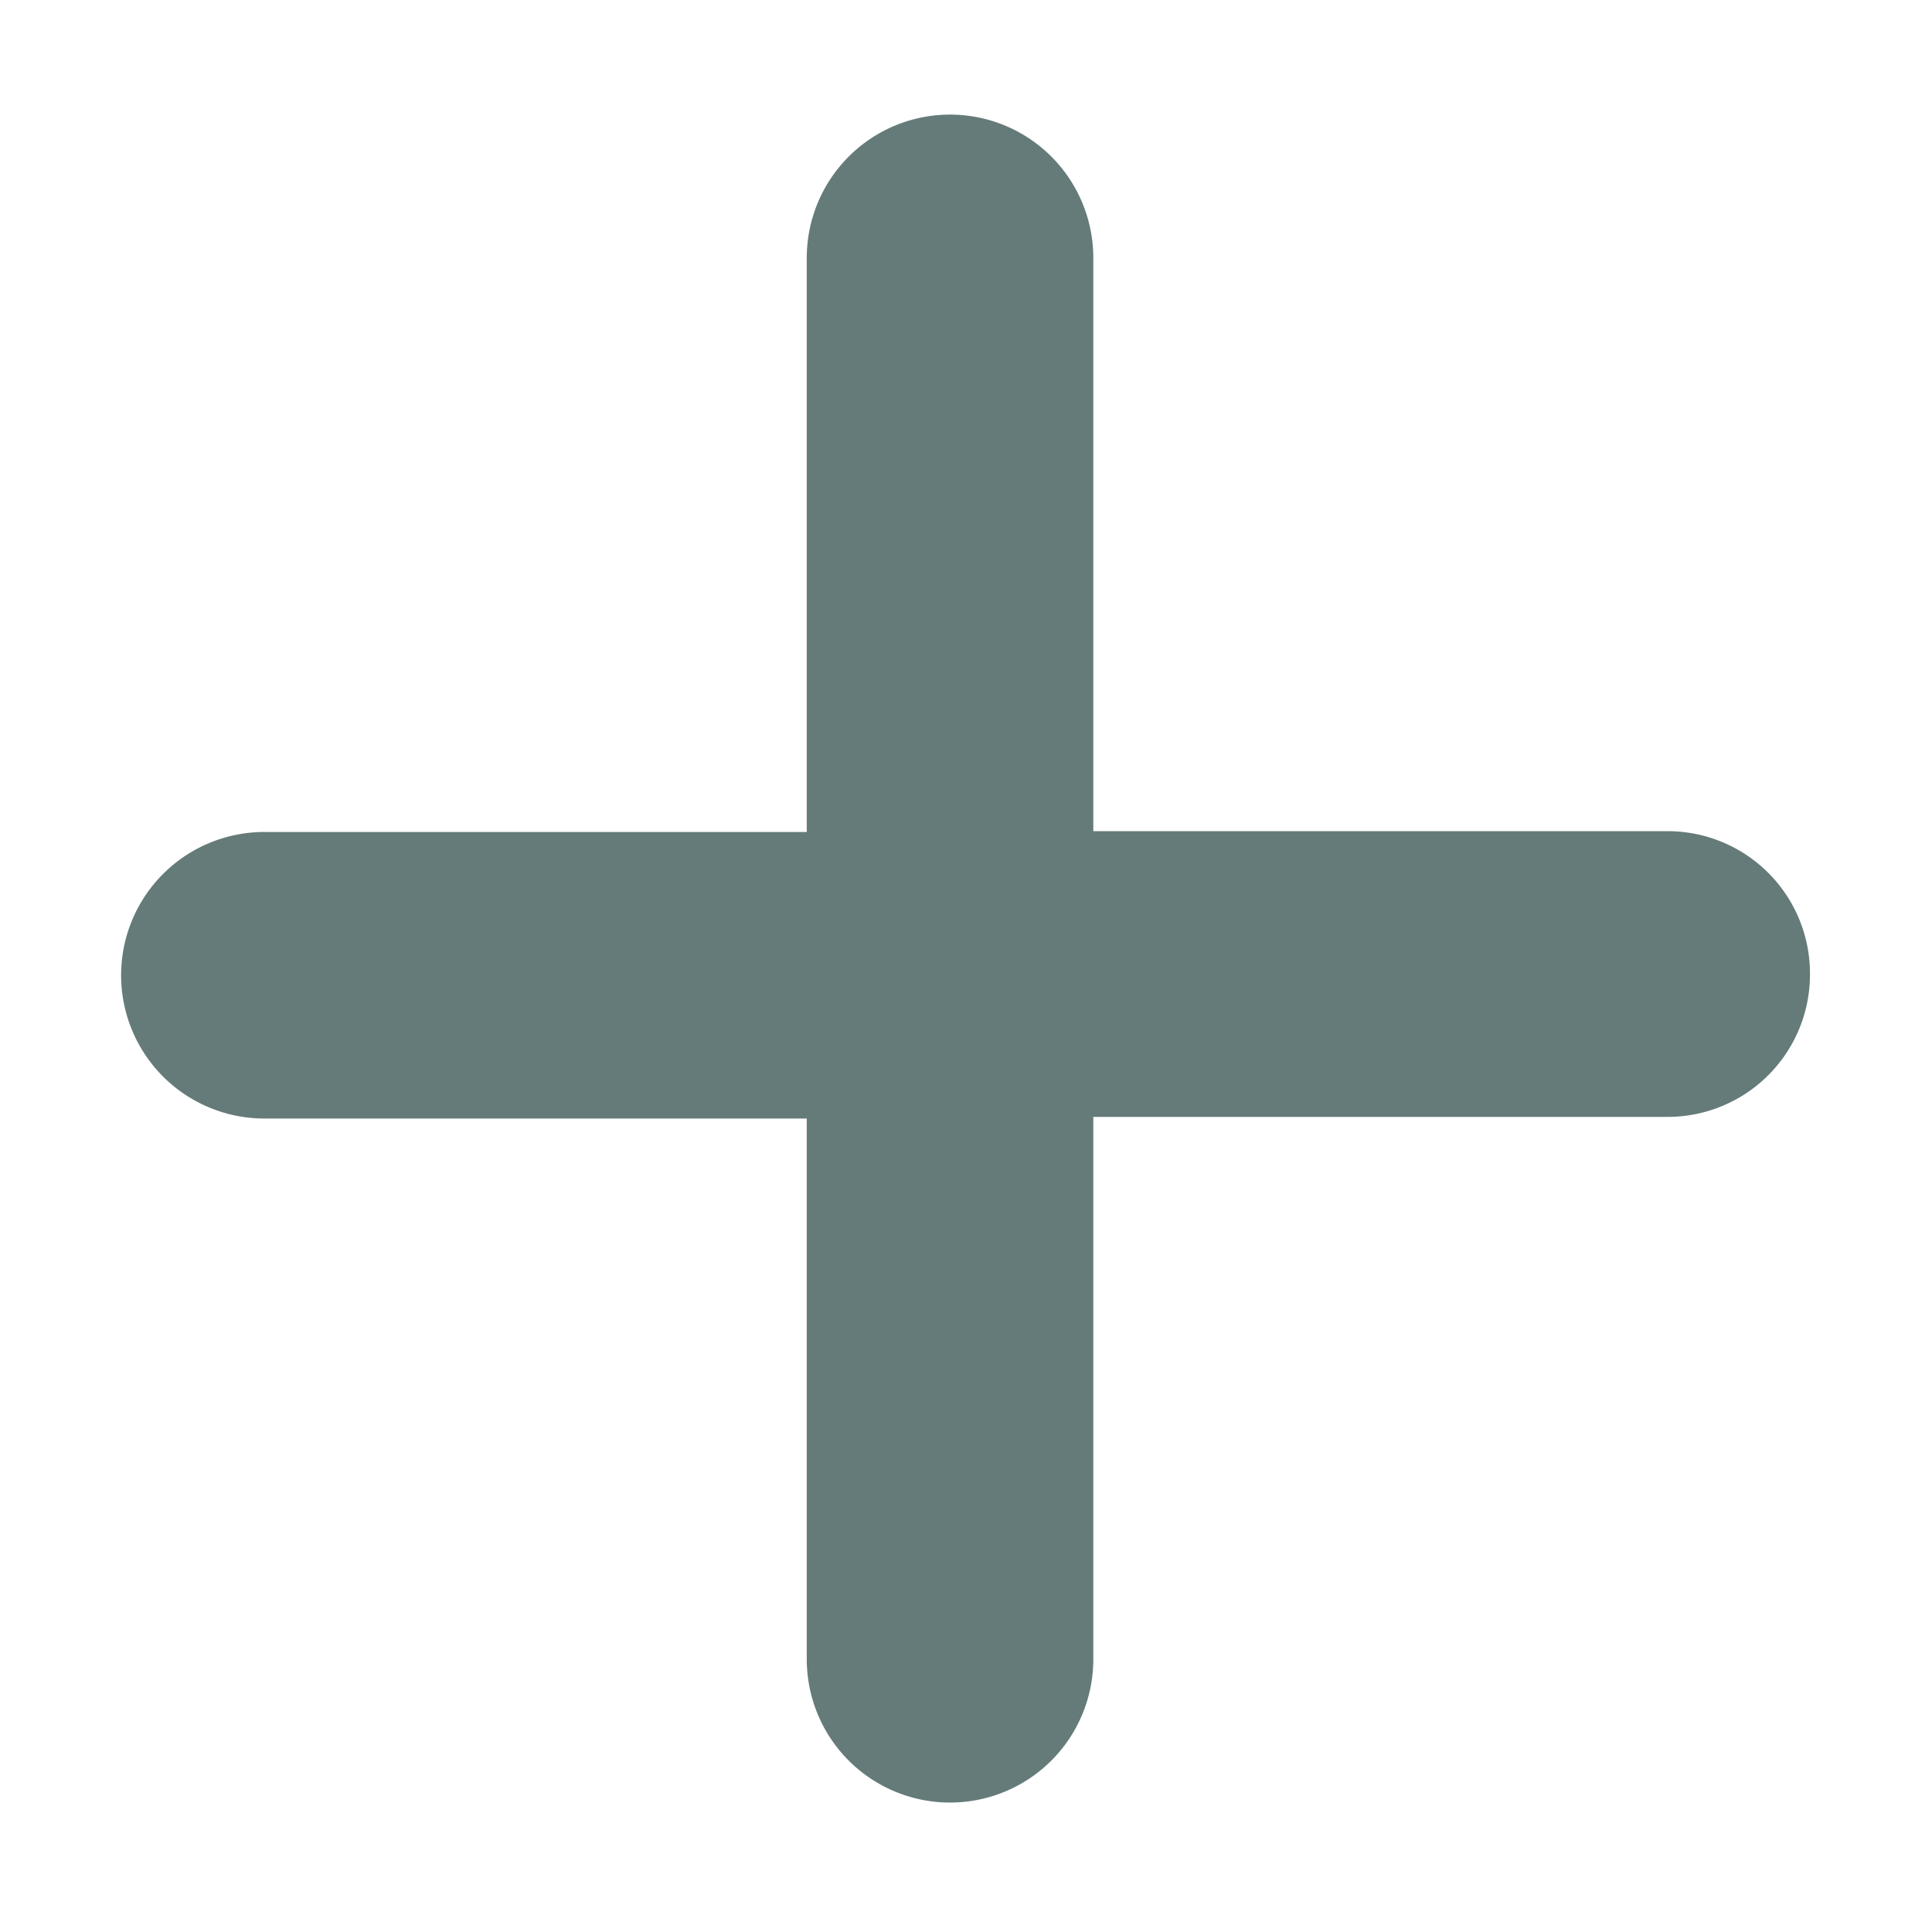 <svg id="Layer_1" data-name="Layer 1" xmlns="http://www.w3.org/2000/svg" viewBox="0 0 95 95"><defs><style>.cls-1{fill:#657b79;}</style></defs><title>Runtime</title><path id="_Compound_Path_" data-name="&lt;Compound Path&gt;" class="cls-1" d="M89,47.92a7,7,0,0,1-7,7H53.76V81.59a7,7,0,1,1-14.09,0V55H13a7,7,0,0,1,0-14.09H39.67V12.68a7,7,0,1,1,14.09,0V40.87H82A7,7,0,0,1,89,47.92Z"/></svg>
